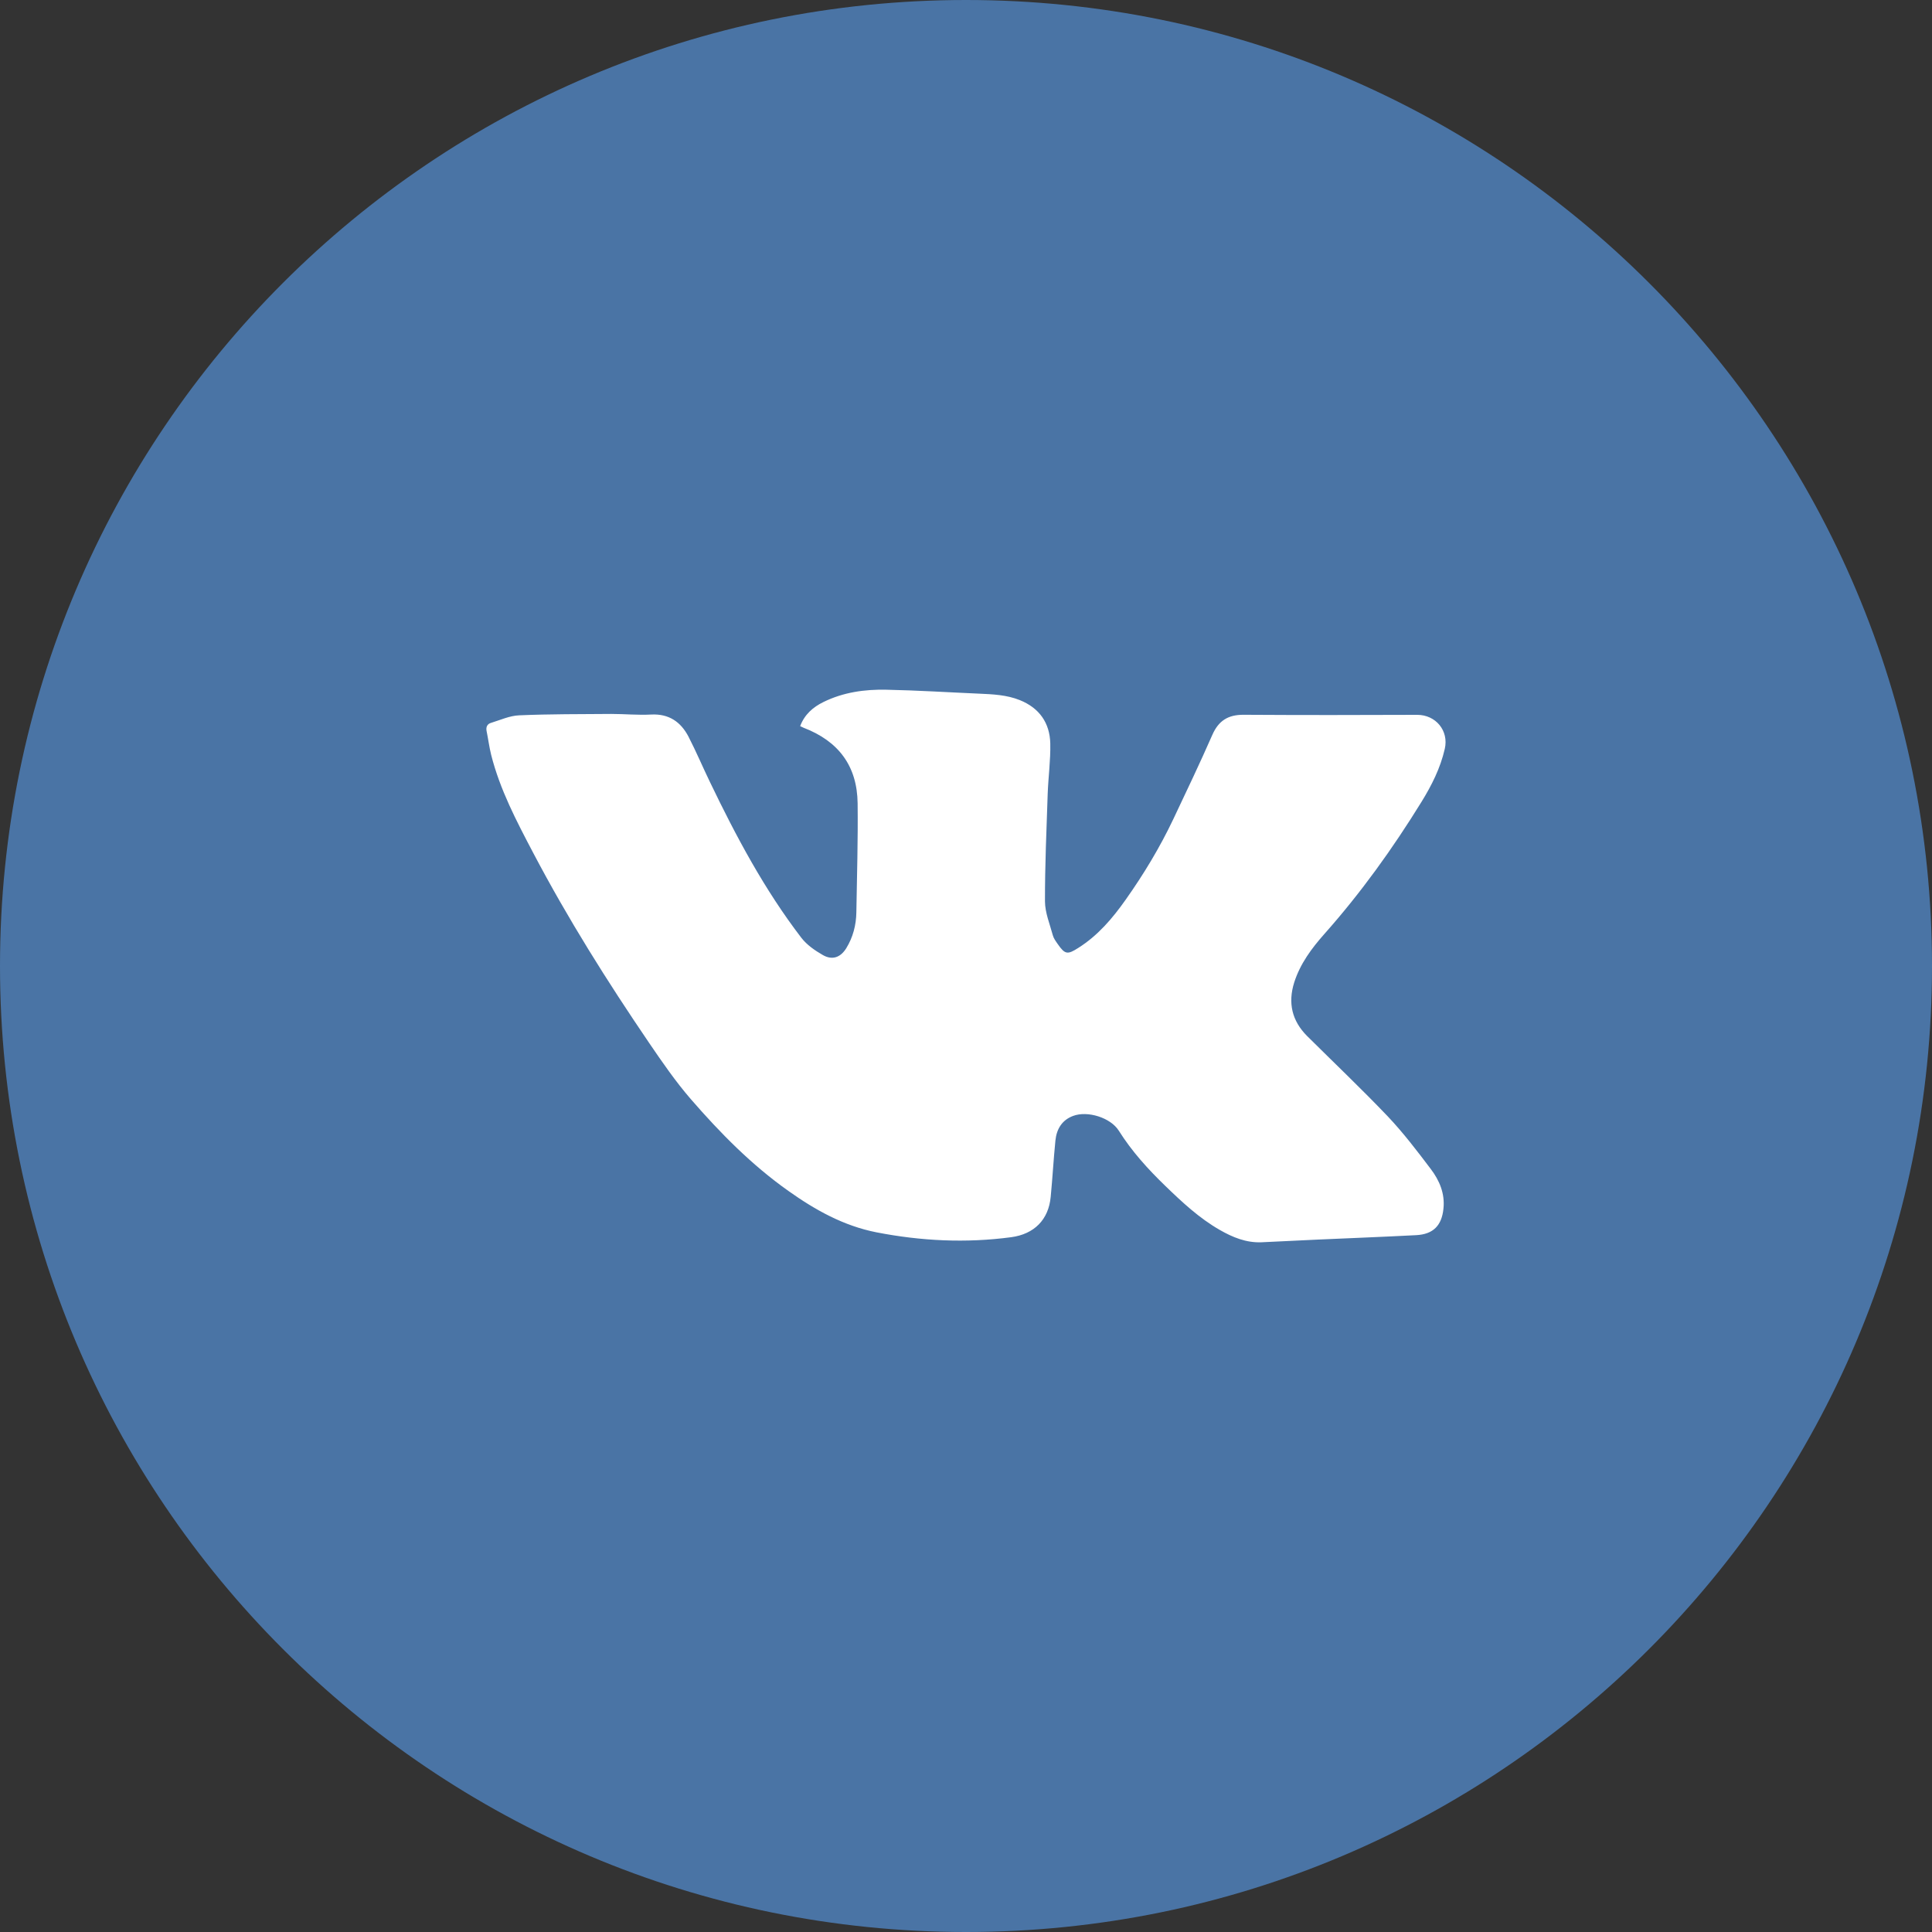 <svg style="vertical-align: middle;" width="32" height="32" viewBox="0 0 32 32" fill="none" xmlns="http://www.w3.org/2000/svg"><rect x="0" y="0" width="32" height="32" fill="#333333" stroke="none"/><path d="M16 32C24.837 32 32 24.837 32 16C32 7.163 24.837 0 16 0C7.163 0 0 7.163 0 16C0 24.837 7.163 32 16 32Z" fill="#4A74A5"></path><path fill-rule="evenodd" clip-rule="evenodd" d="M13.253 12.027C13.327 11.832 13.467 11.712 13.638 11.628C13.967 11.466 14.322 11.416 14.682 11.424C15.194 11.434 15.704 11.467 16.215 11.489C16.445 11.499 16.674 11.509 16.891 11.596C17.216 11.727 17.388 11.974 17.396 12.315C17.402 12.592 17.363 12.871 17.353 13.149C17.333 13.743 17.307 14.336 17.308 14.929C17.309 15.117 17.388 15.305 17.438 15.491C17.452 15.543 17.487 15.59 17.519 15.636C17.641 15.813 17.684 15.812 17.859 15.701C18.185 15.495 18.425 15.213 18.646 14.9C18.944 14.478 19.21 14.038 19.431 13.573C19.651 13.108 19.873 12.644 20.08 12.172C20.183 11.937 20.341 11.838 20.596 11.839C21.555 11.845 22.514 11.844 23.472 11.84C23.78 11.839 24 12.102 23.93 12.404C23.857 12.723 23.713 13.008 23.544 13.282C23.068 14.054 22.54 14.789 21.937 15.468C21.725 15.707 21.535 15.962 21.436 16.273C21.33 16.611 21.398 16.907 21.649 17.159C22.096 17.603 22.553 18.037 22.988 18.493C23.244 18.764 23.472 19.063 23.697 19.361C23.842 19.551 23.935 19.77 23.908 20.02C23.88 20.299 23.738 20.443 23.459 20.458C22.919 20.486 22.377 20.507 21.837 20.531C21.522 20.546 21.207 20.562 20.893 20.576C20.641 20.586 20.417 20.494 20.204 20.372C19.865 20.178 19.581 19.913 19.303 19.644C19.014 19.365 18.746 19.07 18.531 18.728C18.394 18.511 18.014 18.393 17.774 18.483C17.588 18.552 17.5 18.703 17.481 18.891C17.45 19.201 17.433 19.512 17.403 19.822C17.368 20.204 17.128 20.441 16.748 20.492C15.999 20.592 15.255 20.555 14.516 20.411C13.974 20.304 13.505 20.043 13.059 19.726C12.448 19.294 11.928 18.765 11.442 18.205C11.19 17.914 10.969 17.593 10.751 17.273C10.059 16.256 9.404 15.215 8.831 14.125C8.556 13.602 8.281 13.08 8.135 12.502C8.103 12.372 8.086 12.238 8.059 12.106C8.047 12.041 8.071 11.992 8.13 11.974C8.286 11.926 8.442 11.854 8.6 11.848C9.109 11.826 9.617 11.829 10.126 11.825C10.345 11.825 10.565 11.847 10.785 11.835C11.079 11.82 11.276 11.956 11.404 12.202C11.531 12.449 11.64 12.707 11.761 12.957C12.194 13.858 12.663 14.737 13.273 15.533C13.363 15.65 13.497 15.743 13.628 15.818C13.784 15.908 13.92 15.86 14.016 15.707C14.128 15.525 14.181 15.322 14.184 15.109C14.194 14.508 14.212 13.907 14.205 13.307C14.198 12.688 13.89 12.276 13.308 12.053C13.293 12.046 13.278 12.038 13.253 12.027Z" fill="white"></path>
</svg>

